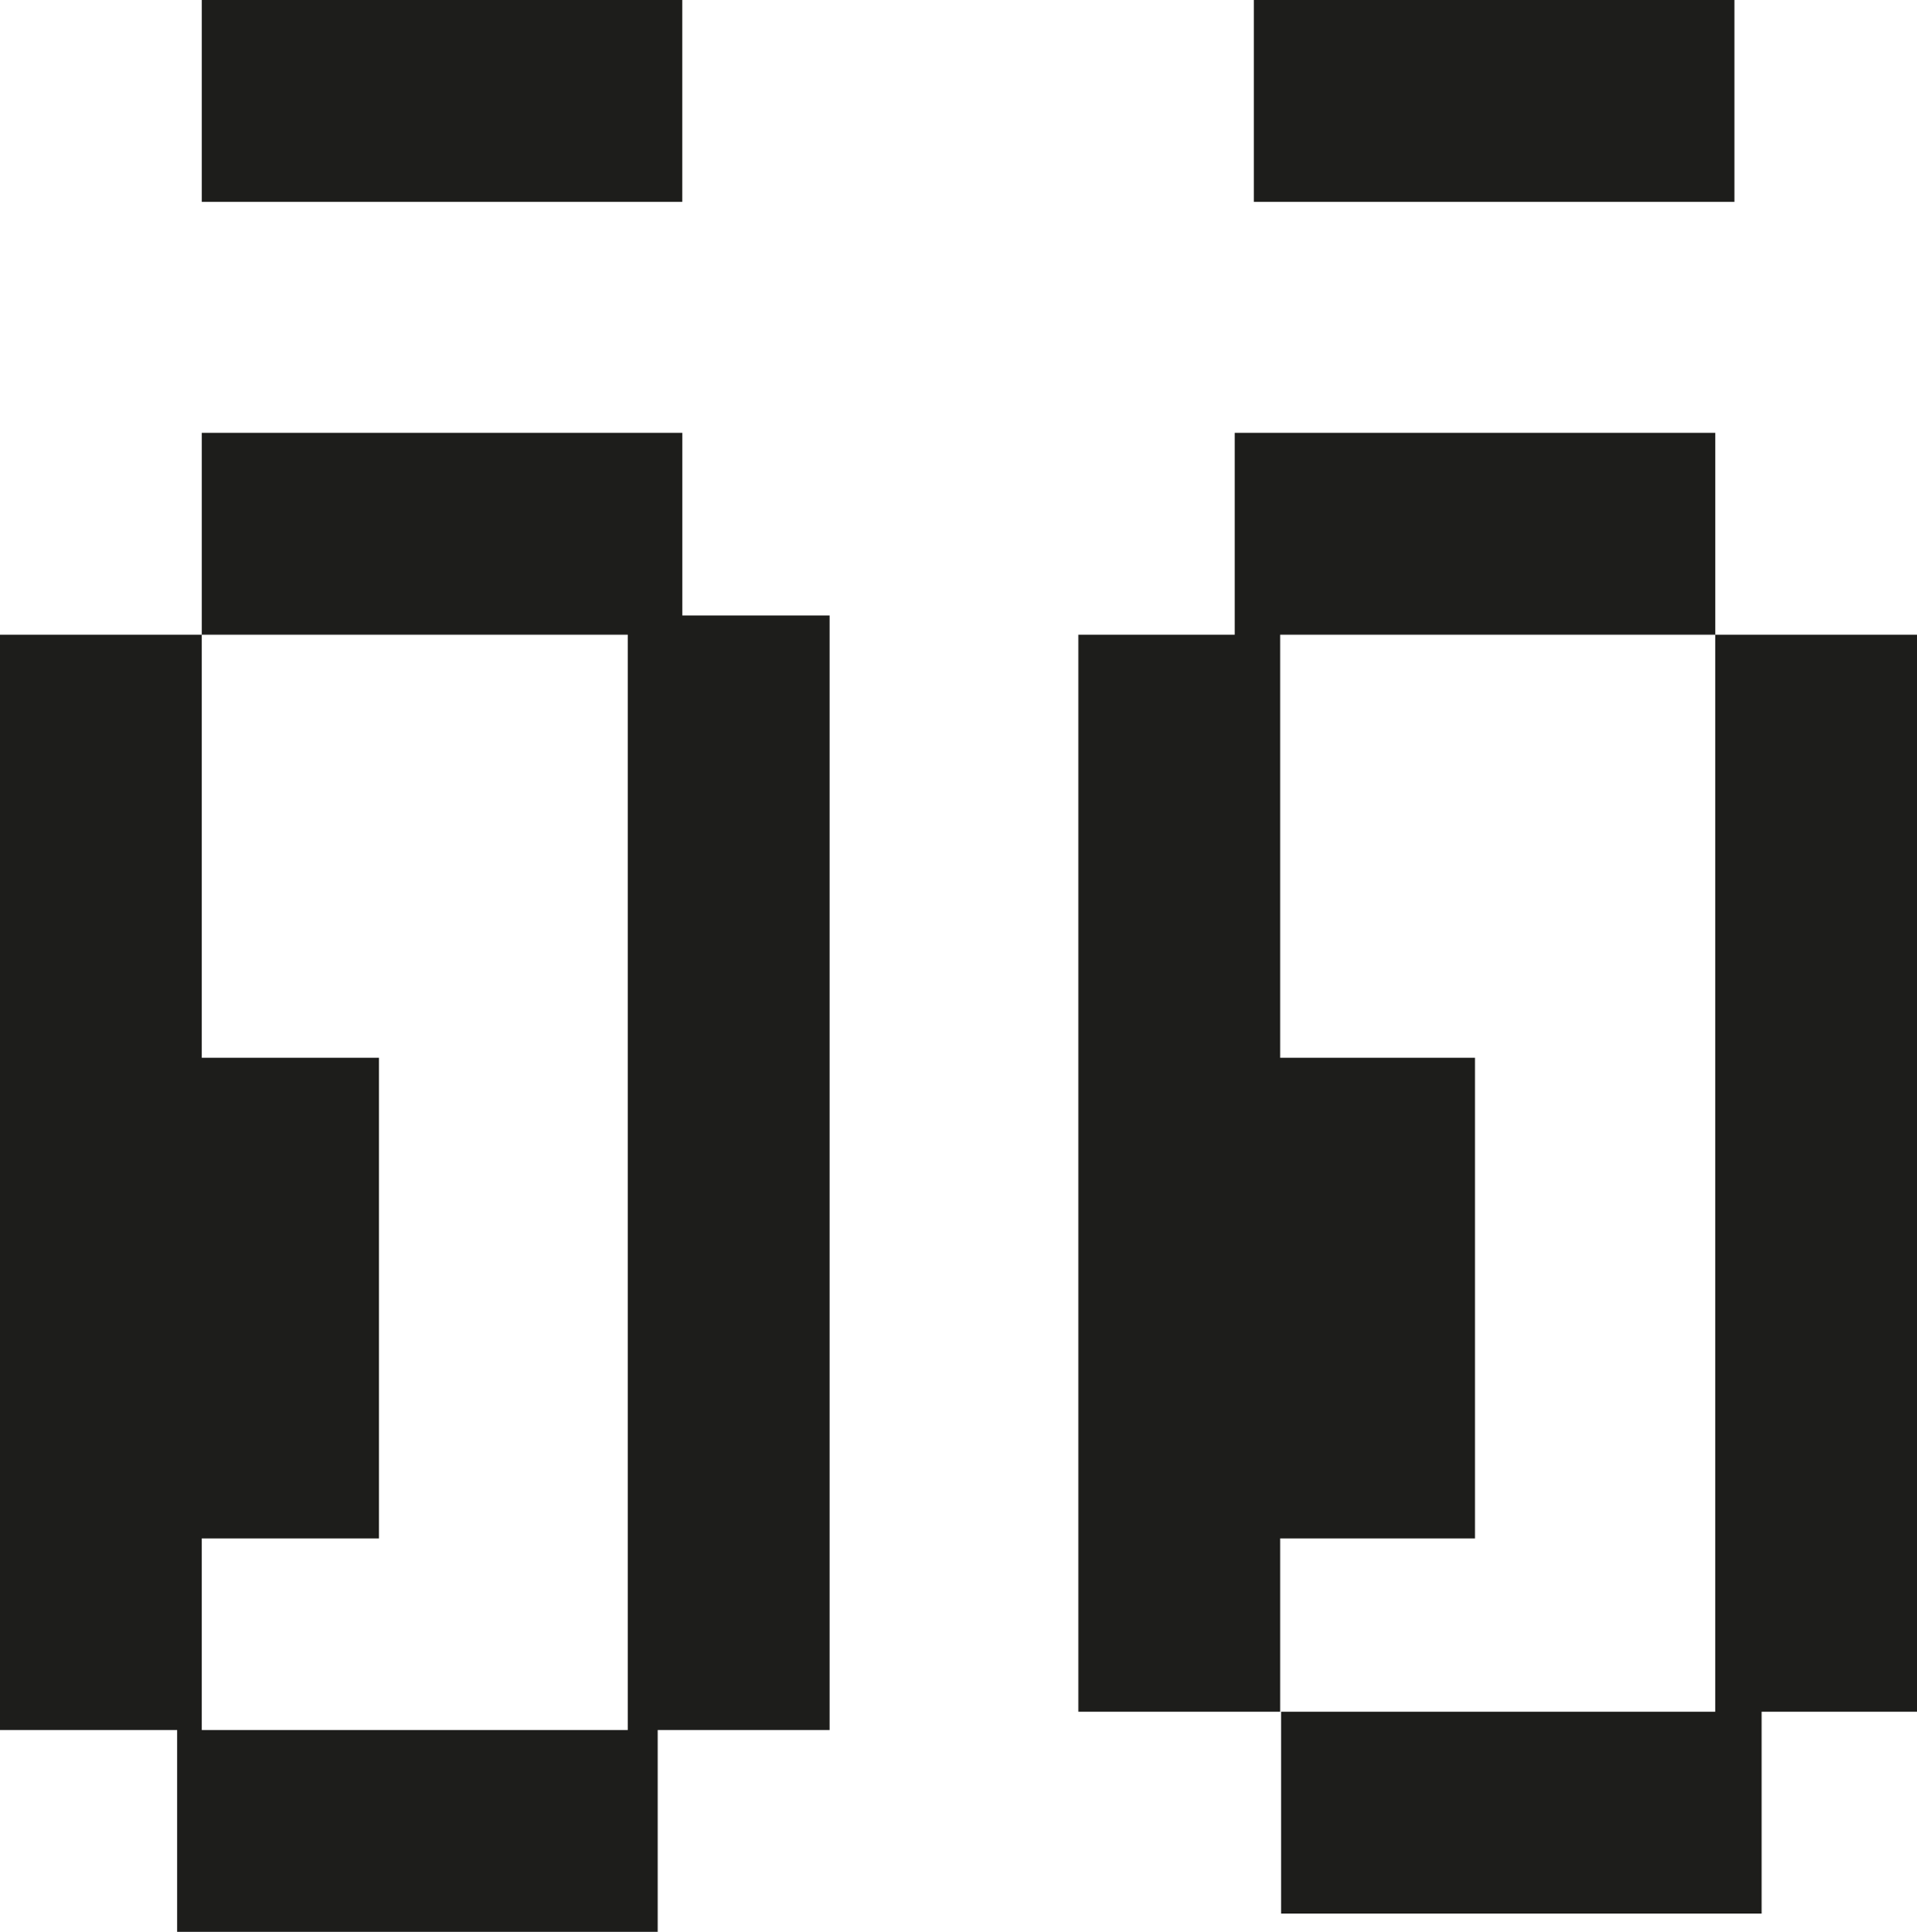 <?xml version="1.0" encoding="UTF-8"?>
<svg xmlns="http://www.w3.org/2000/svg" id="Ebene_2" viewBox="0 0 442.55 445.88">
  <defs>
    <style>.cls-1{fill:#1d1d1b;}</style>
  </defs>
  <g id="Ebene_1-2">
    <path class="cls-1" d="M395.97,146.49v248.58h-100.22v46.59h110.93v-46.59h35.88v-248.58h-46.58ZM144.92,399.3H46.58v-252.81h98.34v252.81ZM46.58,99.9v46.59H0v252.81h40.9v46.59h110.93v-46.59h39.68V142.05h-33.99v-42.15H46.58ZM285.04,99.9v46.59h-36.09v248.58h46.59v-248.58h100.44v-46.59h-110.93ZM46.58,46.59h110.93V0H46.58v46.59ZM289.46,46.59h110.93V0h-110.93v46.59Z"></path>
    <rect class="cls-1" x="293.92" y="244.14" width="46.59" height="110.93"></rect>
    <rect class="cls-1" x="40.9" y="244.14" width="46.59" height="110.93"></rect>
  </g>
</svg>
